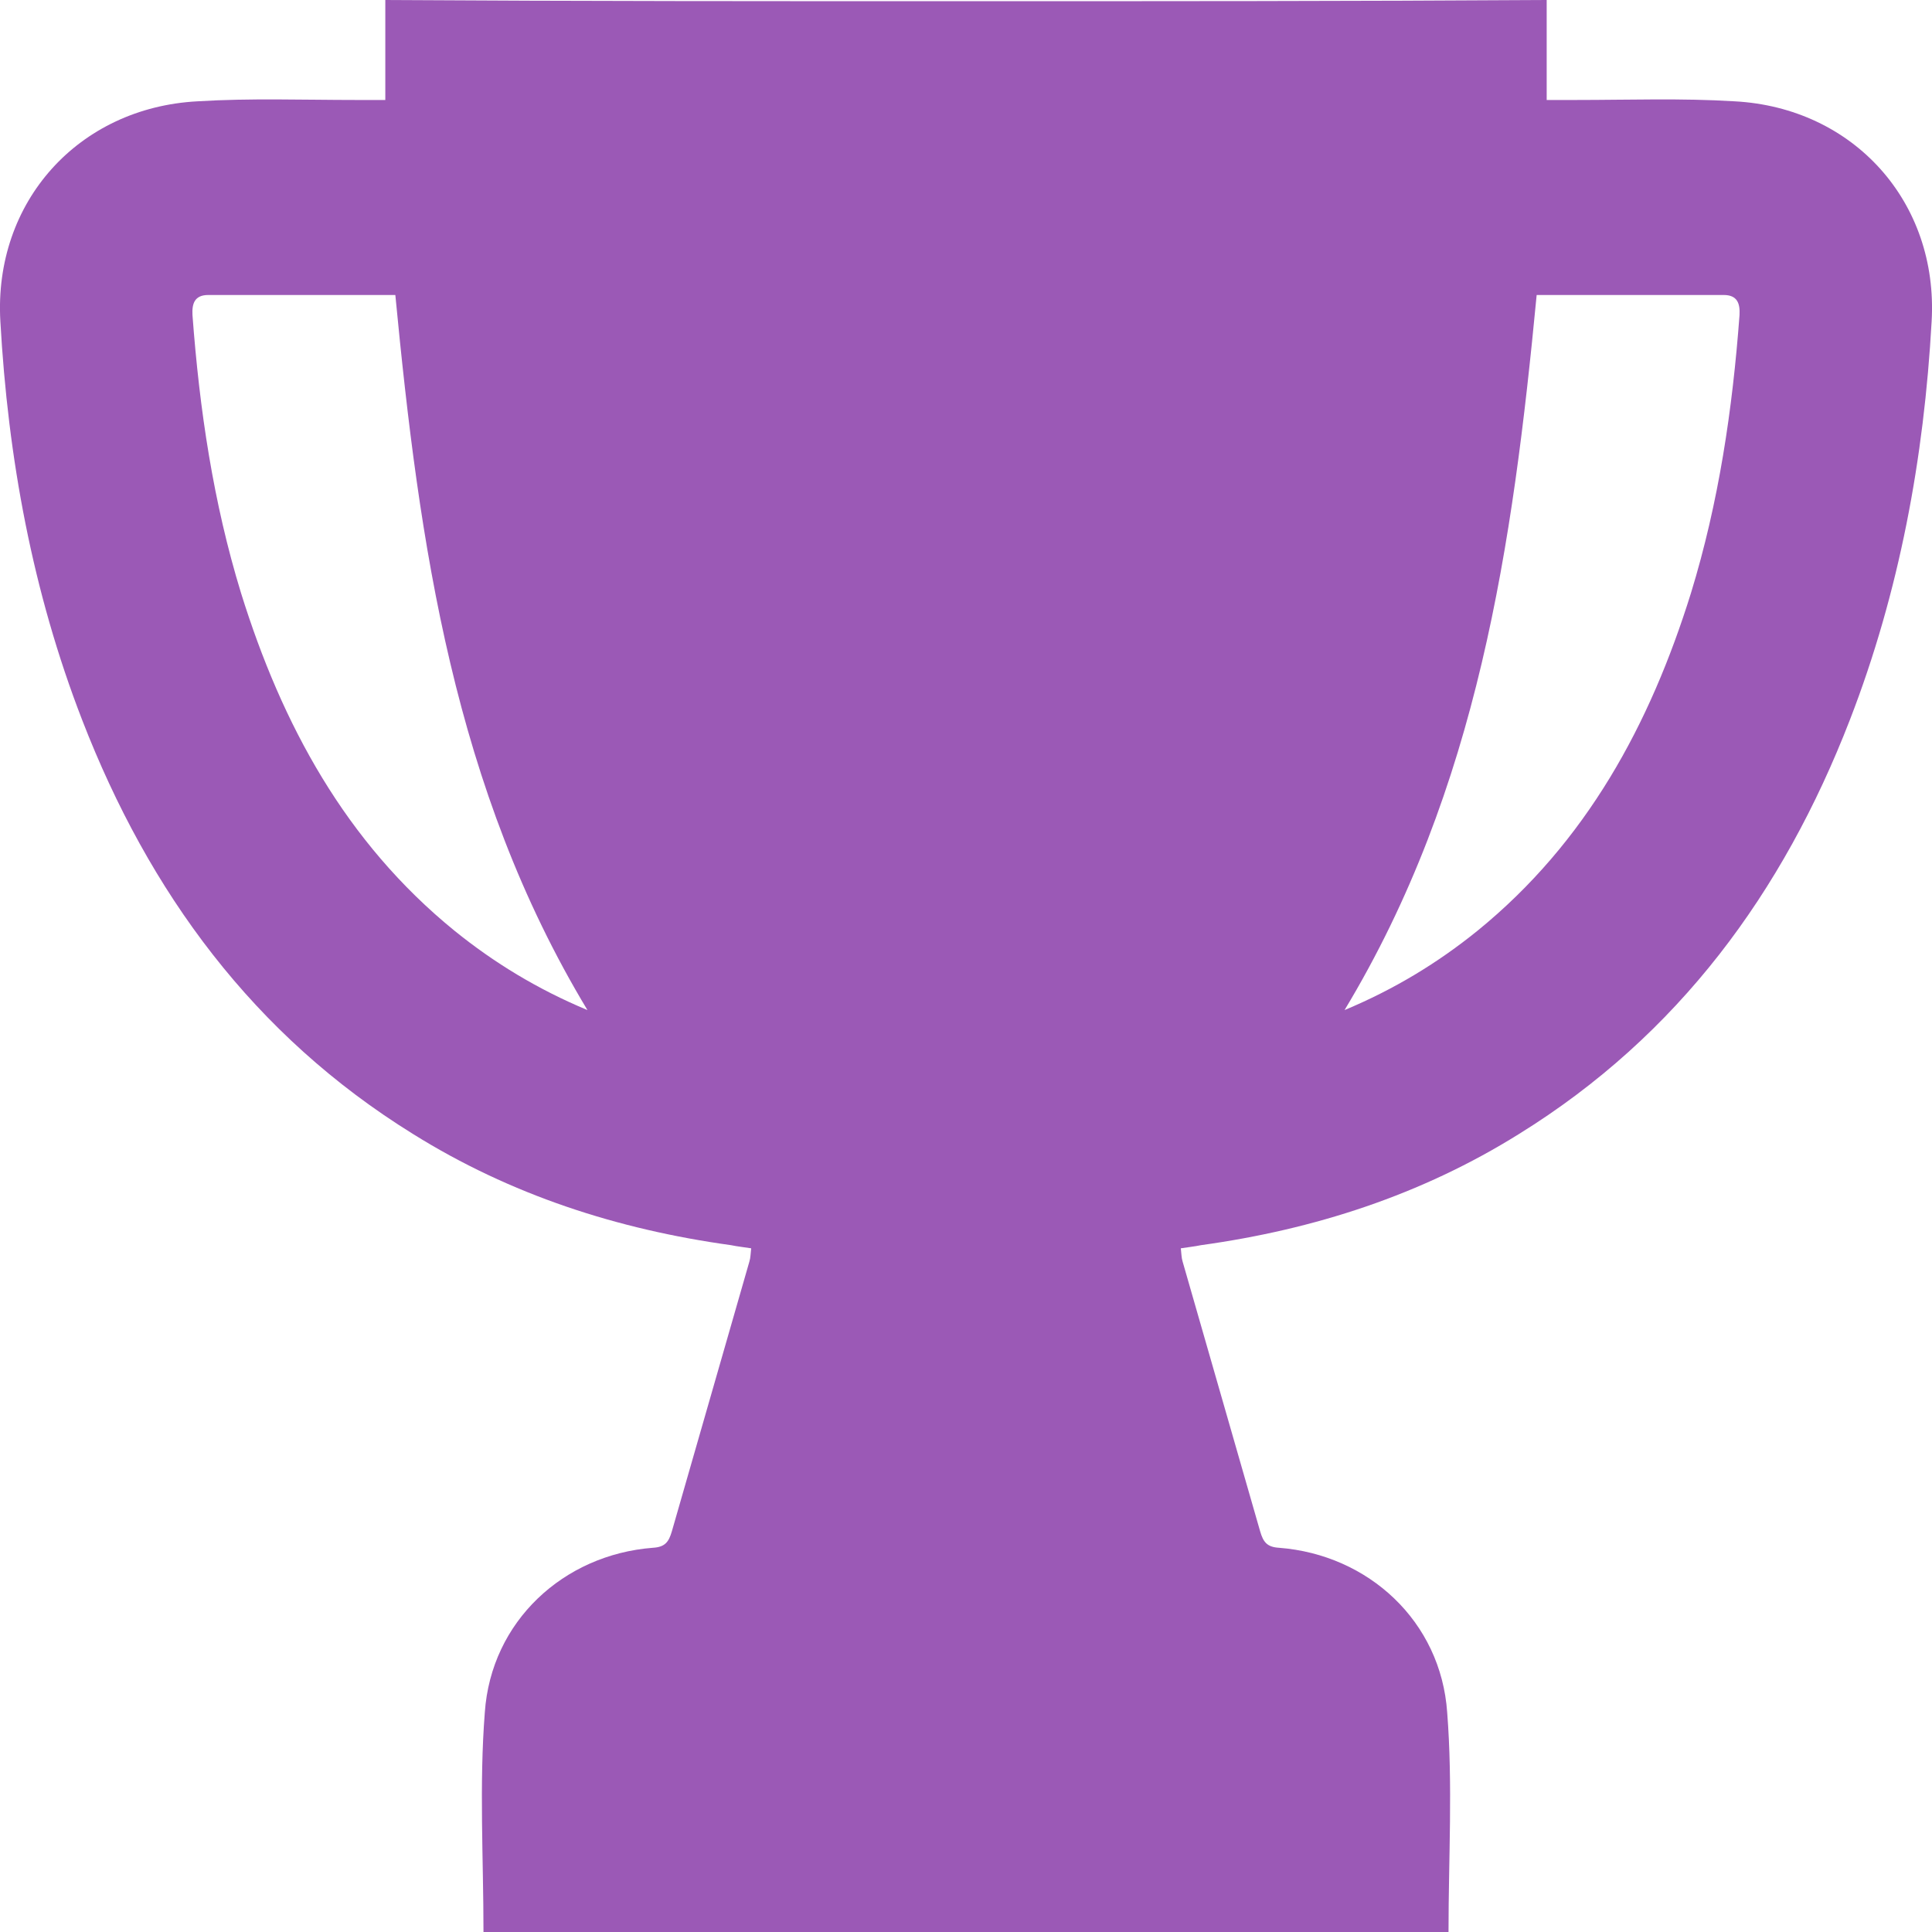 <svg width="16" height="16" viewBox="0 0 16 16" fill="none" xmlns="http://www.w3.org/2000/svg">
<path d="M8 0.01V16C9.33 16 10.666 16 11.996 16C11.996 15.39 12.032 14.781 11.985 14.182C11.933 13.427 11.333 12.875 10.592 12.818C10.493 12.812 10.462 12.771 10.436 12.682C10.222 11.937 10.008 11.193 9.794 10.448C9.784 10.417 9.784 10.38 9.779 10.338C9.841 10.328 9.894 10.323 9.946 10.312C10.885 10.182 11.771 9.896 12.58 9.391C13.9 8.573 14.766 7.391 15.319 5.964C15.731 4.901 15.934 3.792 15.997 2.661C16.054 1.672 15.35 0.891 14.364 0.839C13.926 0.812 13.488 0.828 13.049 0.828C12.966 0.828 12.888 0.828 12.809 0.828C12.809 0.542 12.809 0.271 12.809 0C11.213 0.01 9.607 0.01 8 0.01ZM11.135 8.365C12.241 6.531 12.528 4.51 12.726 2.443C13.253 2.443 13.764 2.443 14.275 2.443C14.39 2.443 14.411 2.516 14.406 2.609C14.348 3.391 14.234 4.161 14.004 4.911C13.665 6 13.138 6.974 12.236 7.708C11.907 7.974 11.547 8.193 11.135 8.365Z" fill="#9B59B6"/>
<path d="M8 0.01V16C6.67 16 5.334 16 4.004 16C4.004 15.39 3.968 14.781 4.015 14.182C4.067 13.427 4.667 12.875 5.407 12.818C5.507 12.812 5.538 12.771 5.564 12.682C5.778 11.937 5.992 11.193 6.206 10.448C6.216 10.417 6.216 10.38 6.221 10.338C6.159 10.328 6.106 10.323 6.054 10.312C5.115 10.182 4.229 9.896 3.42 9.391C2.1 8.573 1.234 7.391 0.681 5.964C0.269 4.901 0.066 3.792 0.003 2.661C-0.054 1.672 0.65 0.891 1.636 0.839C2.074 0.812 2.512 0.828 2.951 0.828C3.034 0.828 3.112 0.828 3.191 0.828C3.191 0.542 3.191 0.271 3.191 0C4.787 0.01 6.393 0.01 8 0.01ZM4.865 8.365C3.759 6.531 3.472 4.51 3.274 2.443C2.747 2.443 2.236 2.443 1.725 2.443C1.61 2.443 1.589 2.516 1.594 2.609C1.652 3.391 1.766 4.161 1.996 4.911C2.335 6 2.862 6.974 3.764 7.708C4.093 7.974 4.453 8.193 4.865 8.365Z" fill="#9B59B6"/>
</svg>

